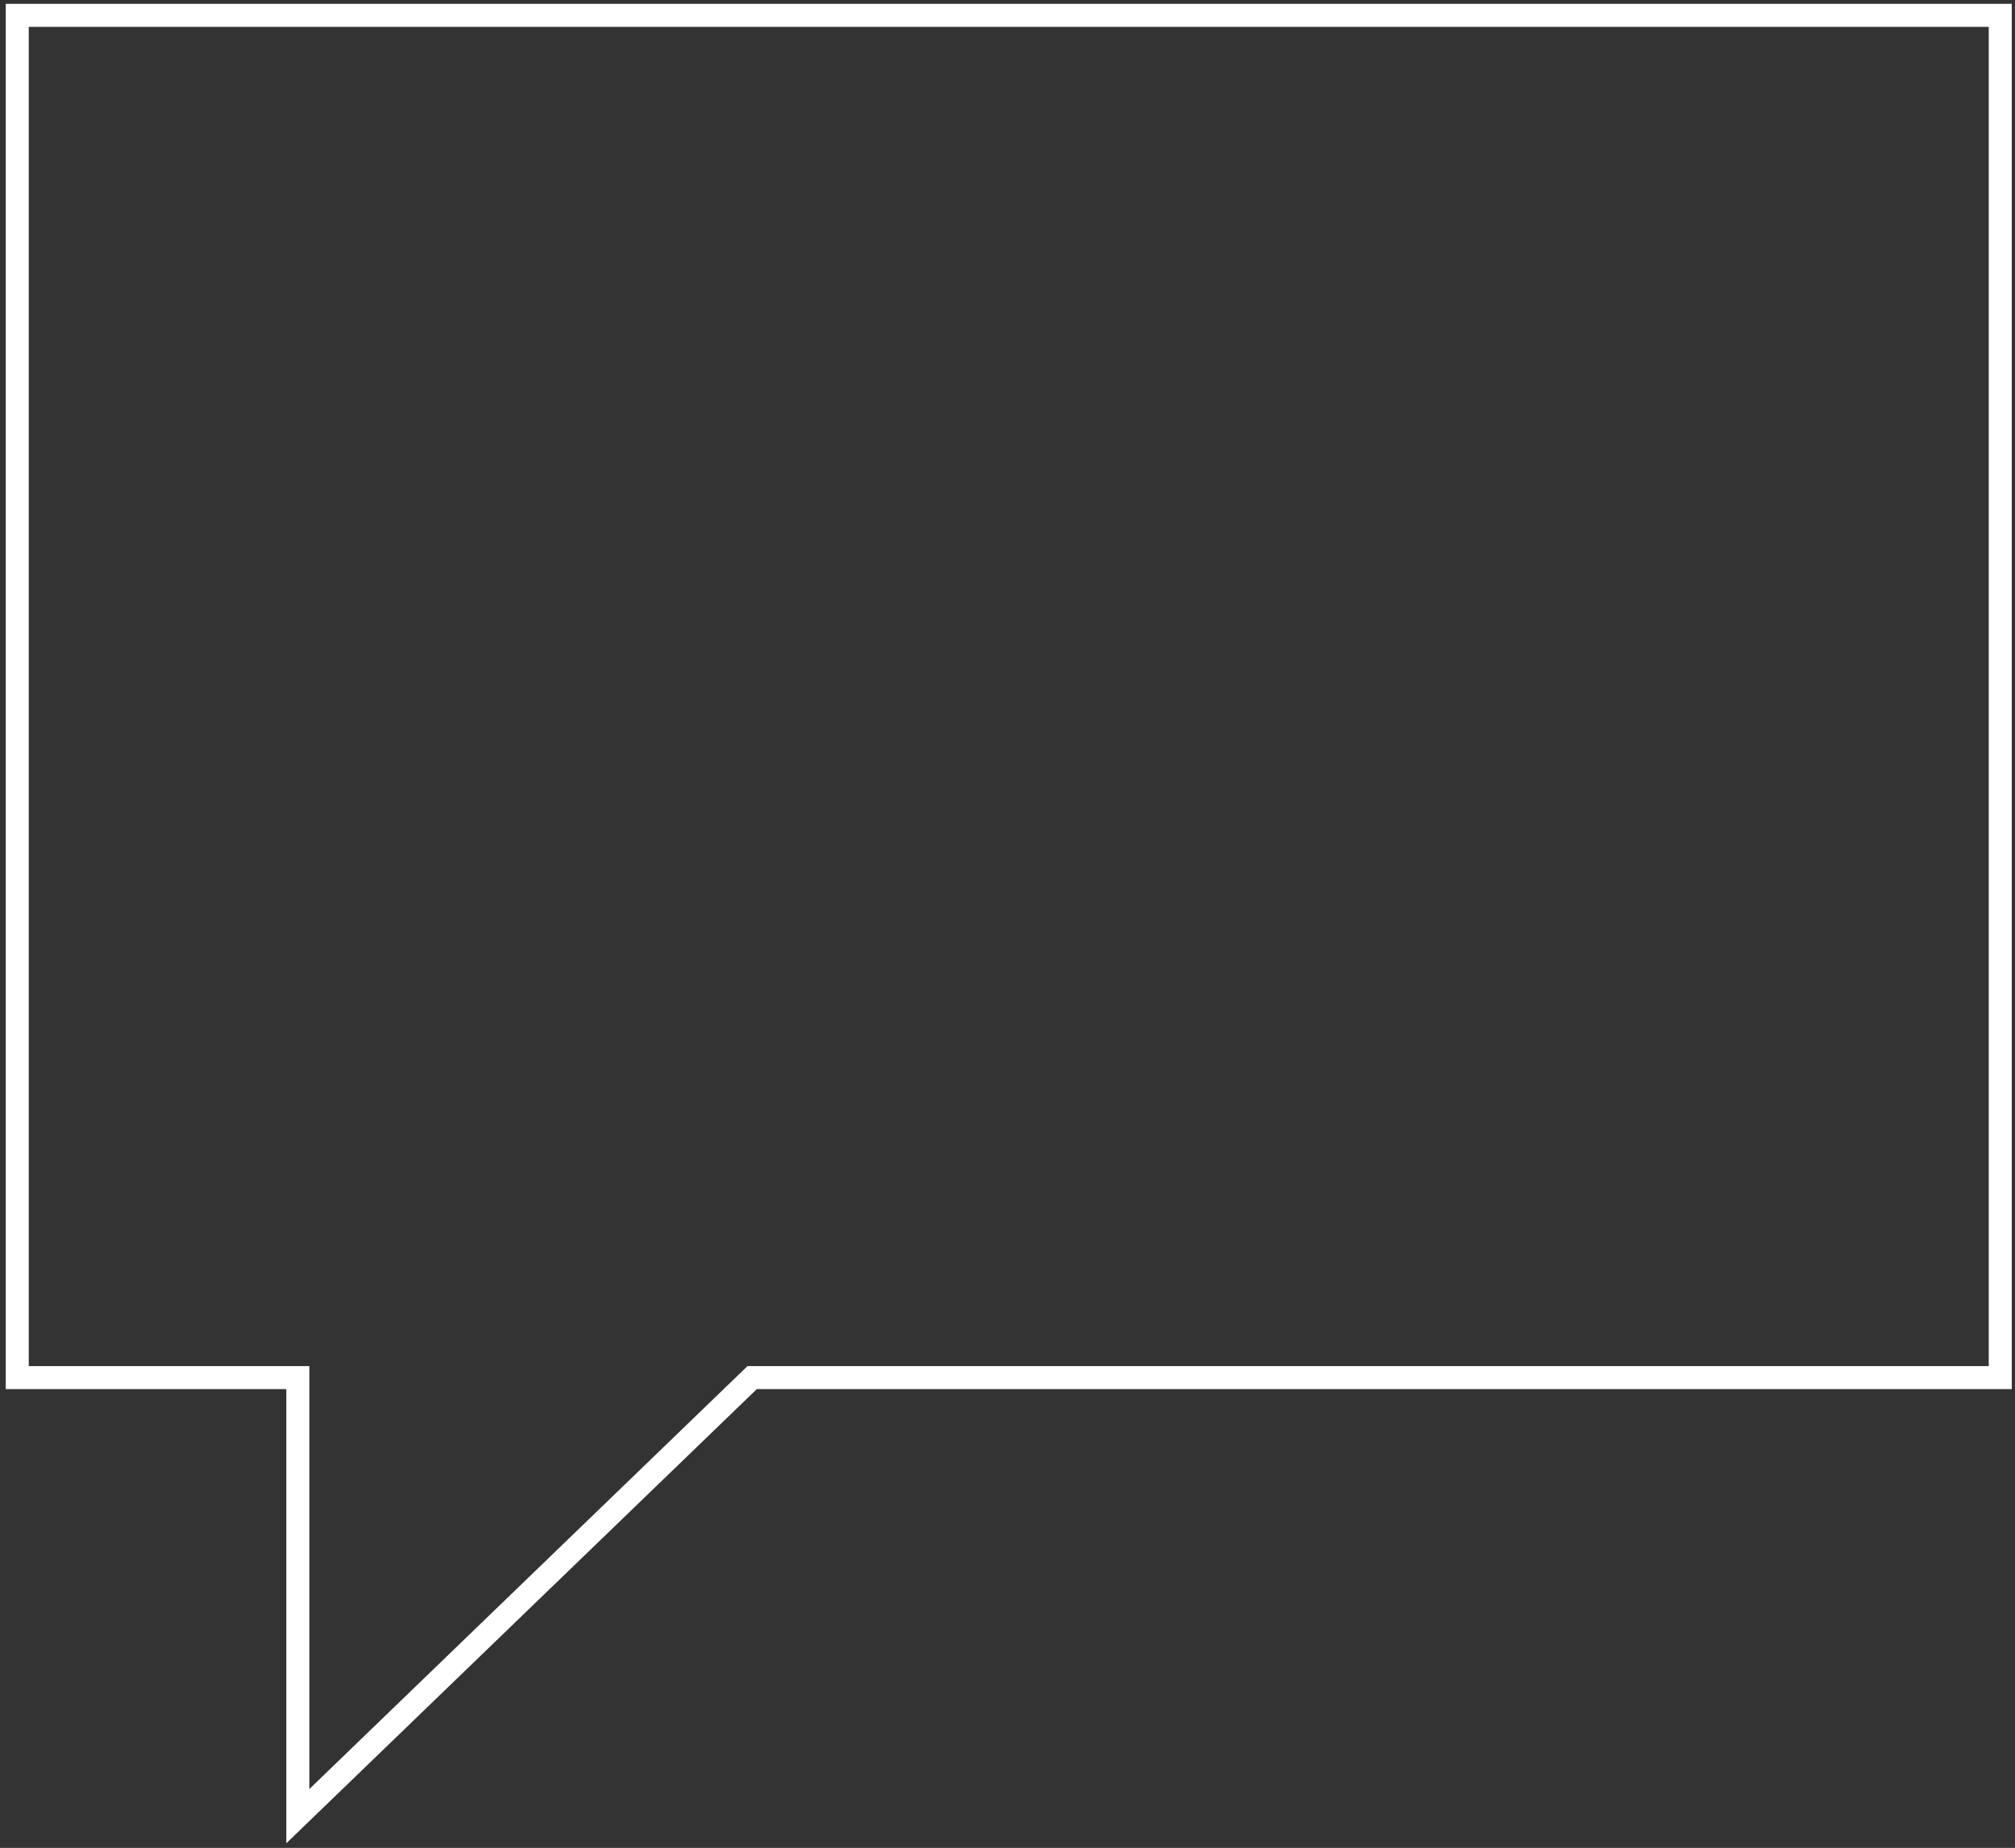 <svg width="350" height="321" viewBox="0 0 350 321" fill="none" xmlns="http://www.w3.org/2000/svg">
<rect x="0" y="0" width="350" height="321" fill="#333333" stroke="none"/>
<path d="M347.439 239.306H130.648L51.734 315.489V239.306H2.995V2.664H347.439V239.306Z" stroke="white" stroke-width="4" stroke-miterlimit="10"/>
</svg>
